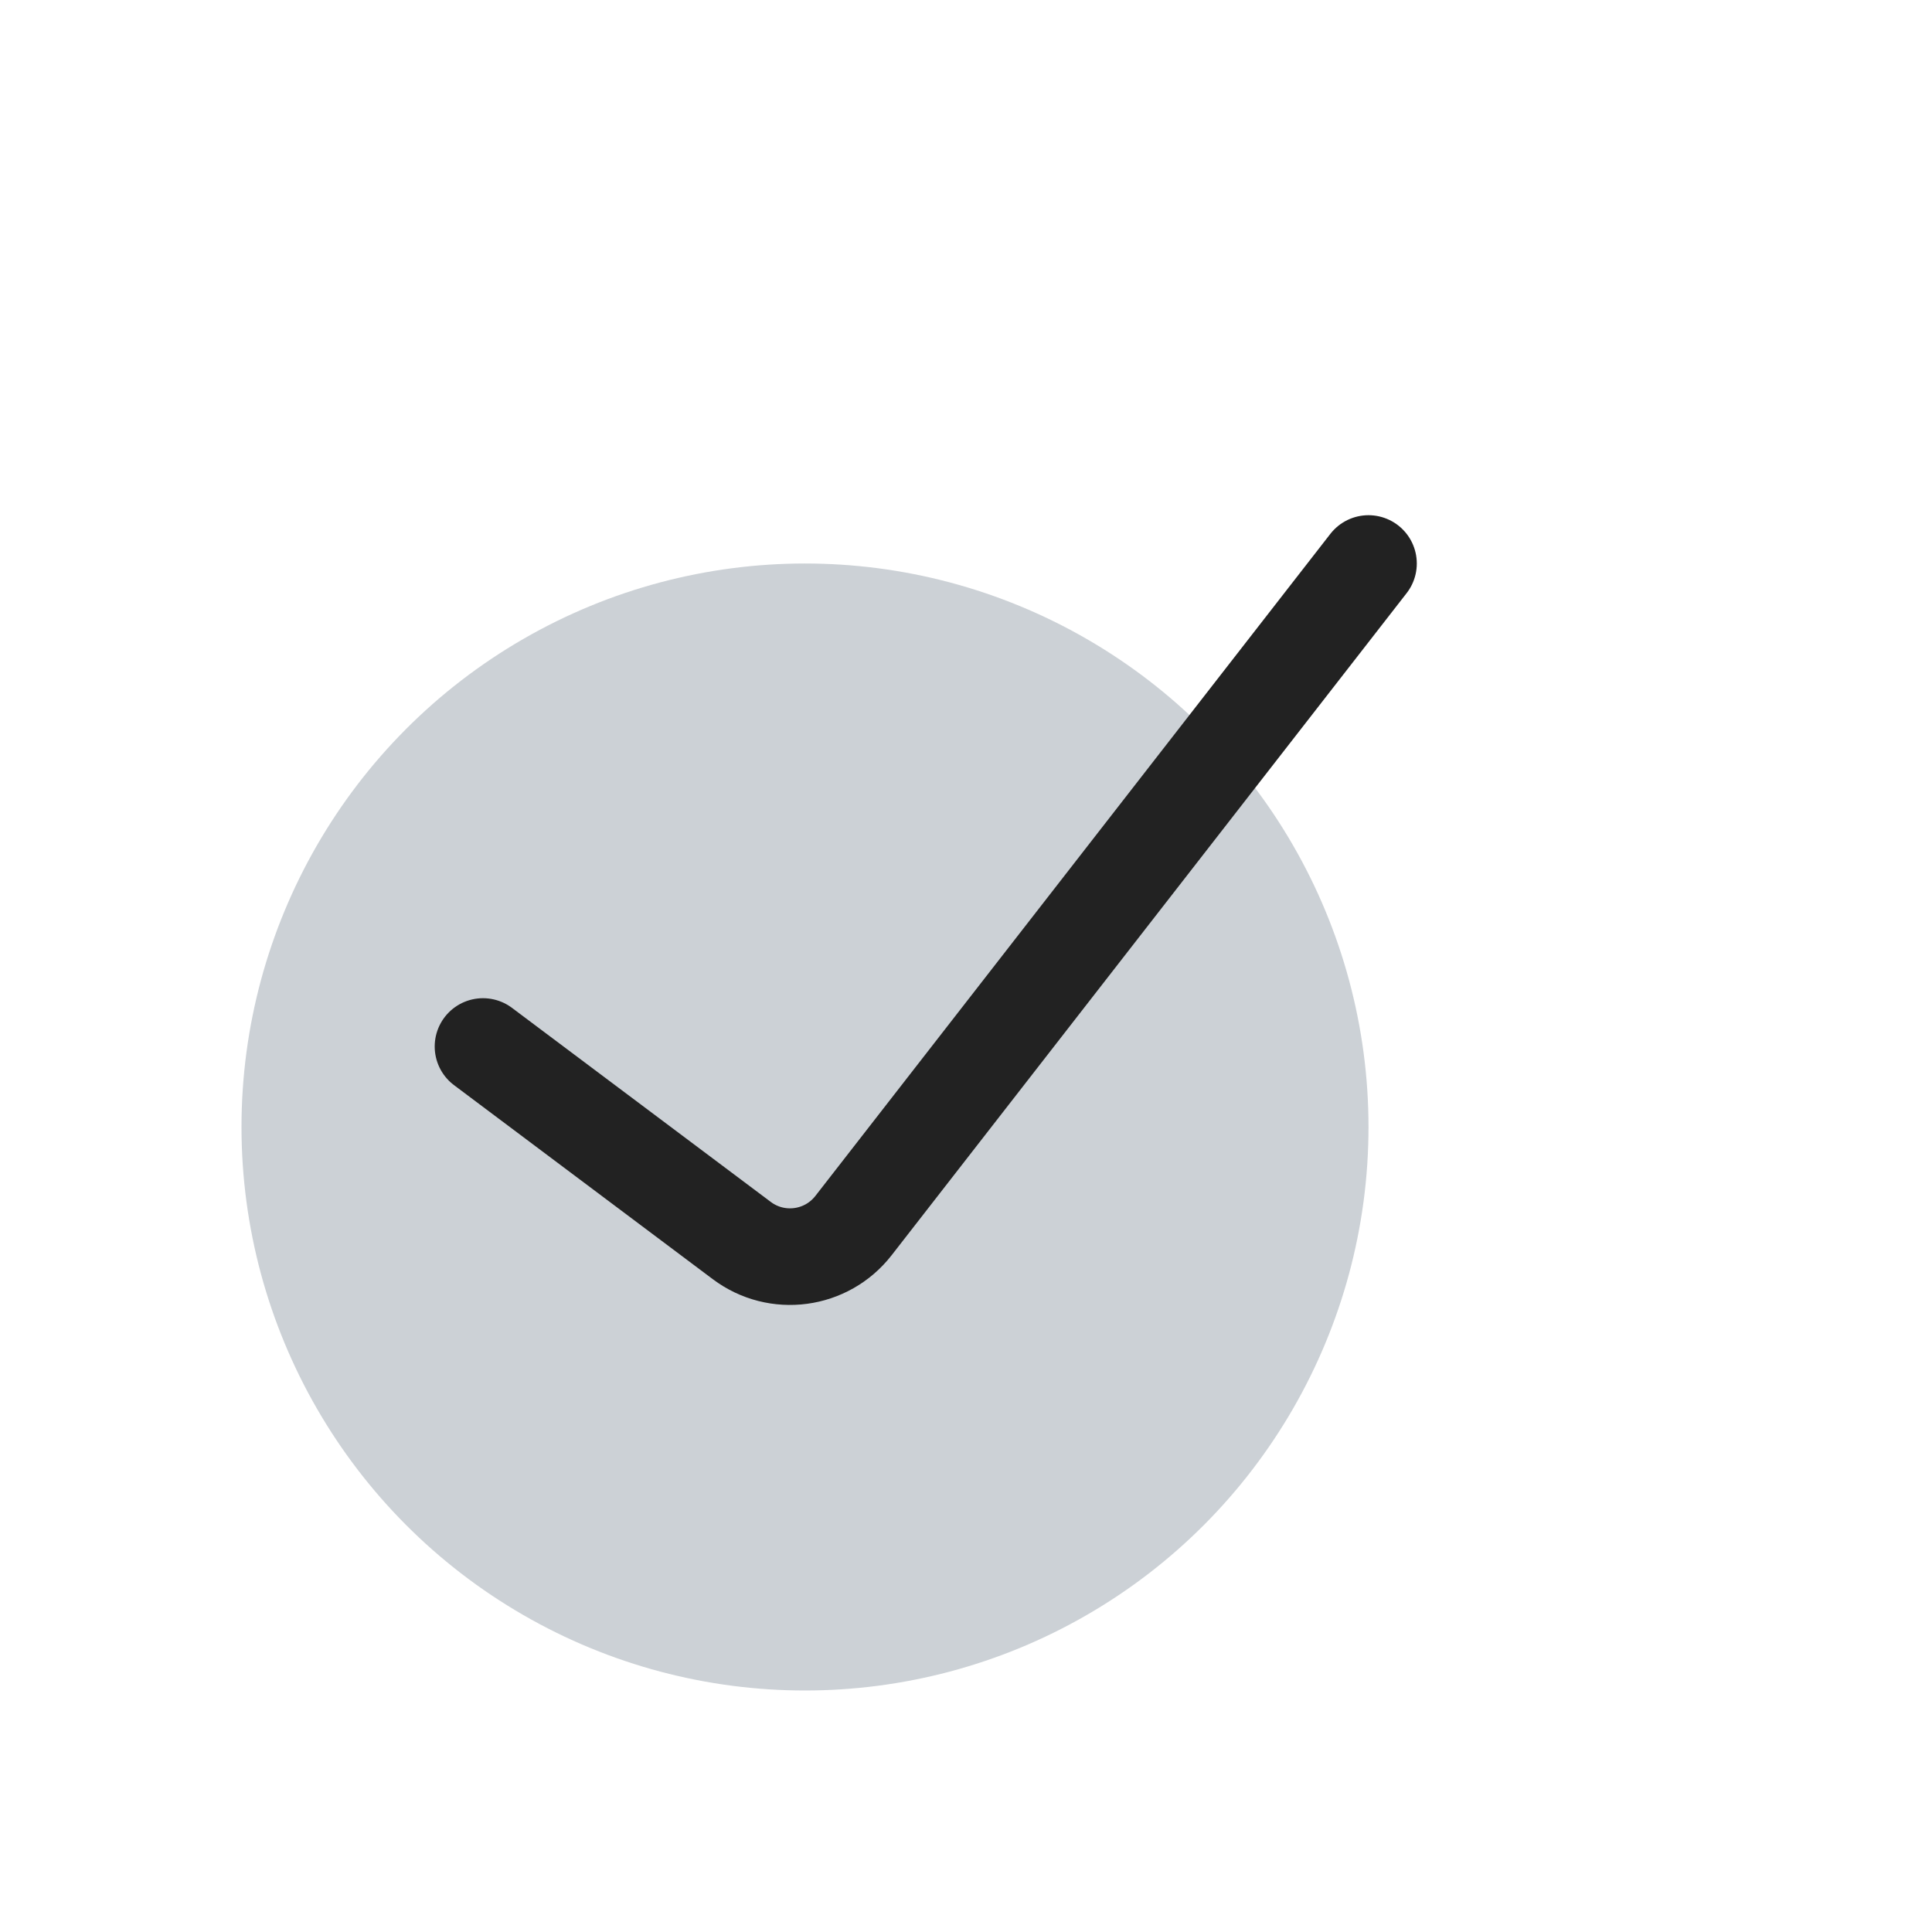 <?xml version="1.0" encoding="utf-8"?>
<svg width="800px" height="800px" viewBox="0 0 24 24" fill="none" xmlns="http://www.w3.org/2000/svg">
<circle cx="10" cy="14" r="7" fill="#2A4157" fill-opacity="0.24"/>
<path d="M6 13L9.214 15.41C9.65 15.738 10.268 15.655 10.603 15.224L17 7" stroke="#222222" stroke-width="1.2" stroke-linecap="round"/>
</svg>